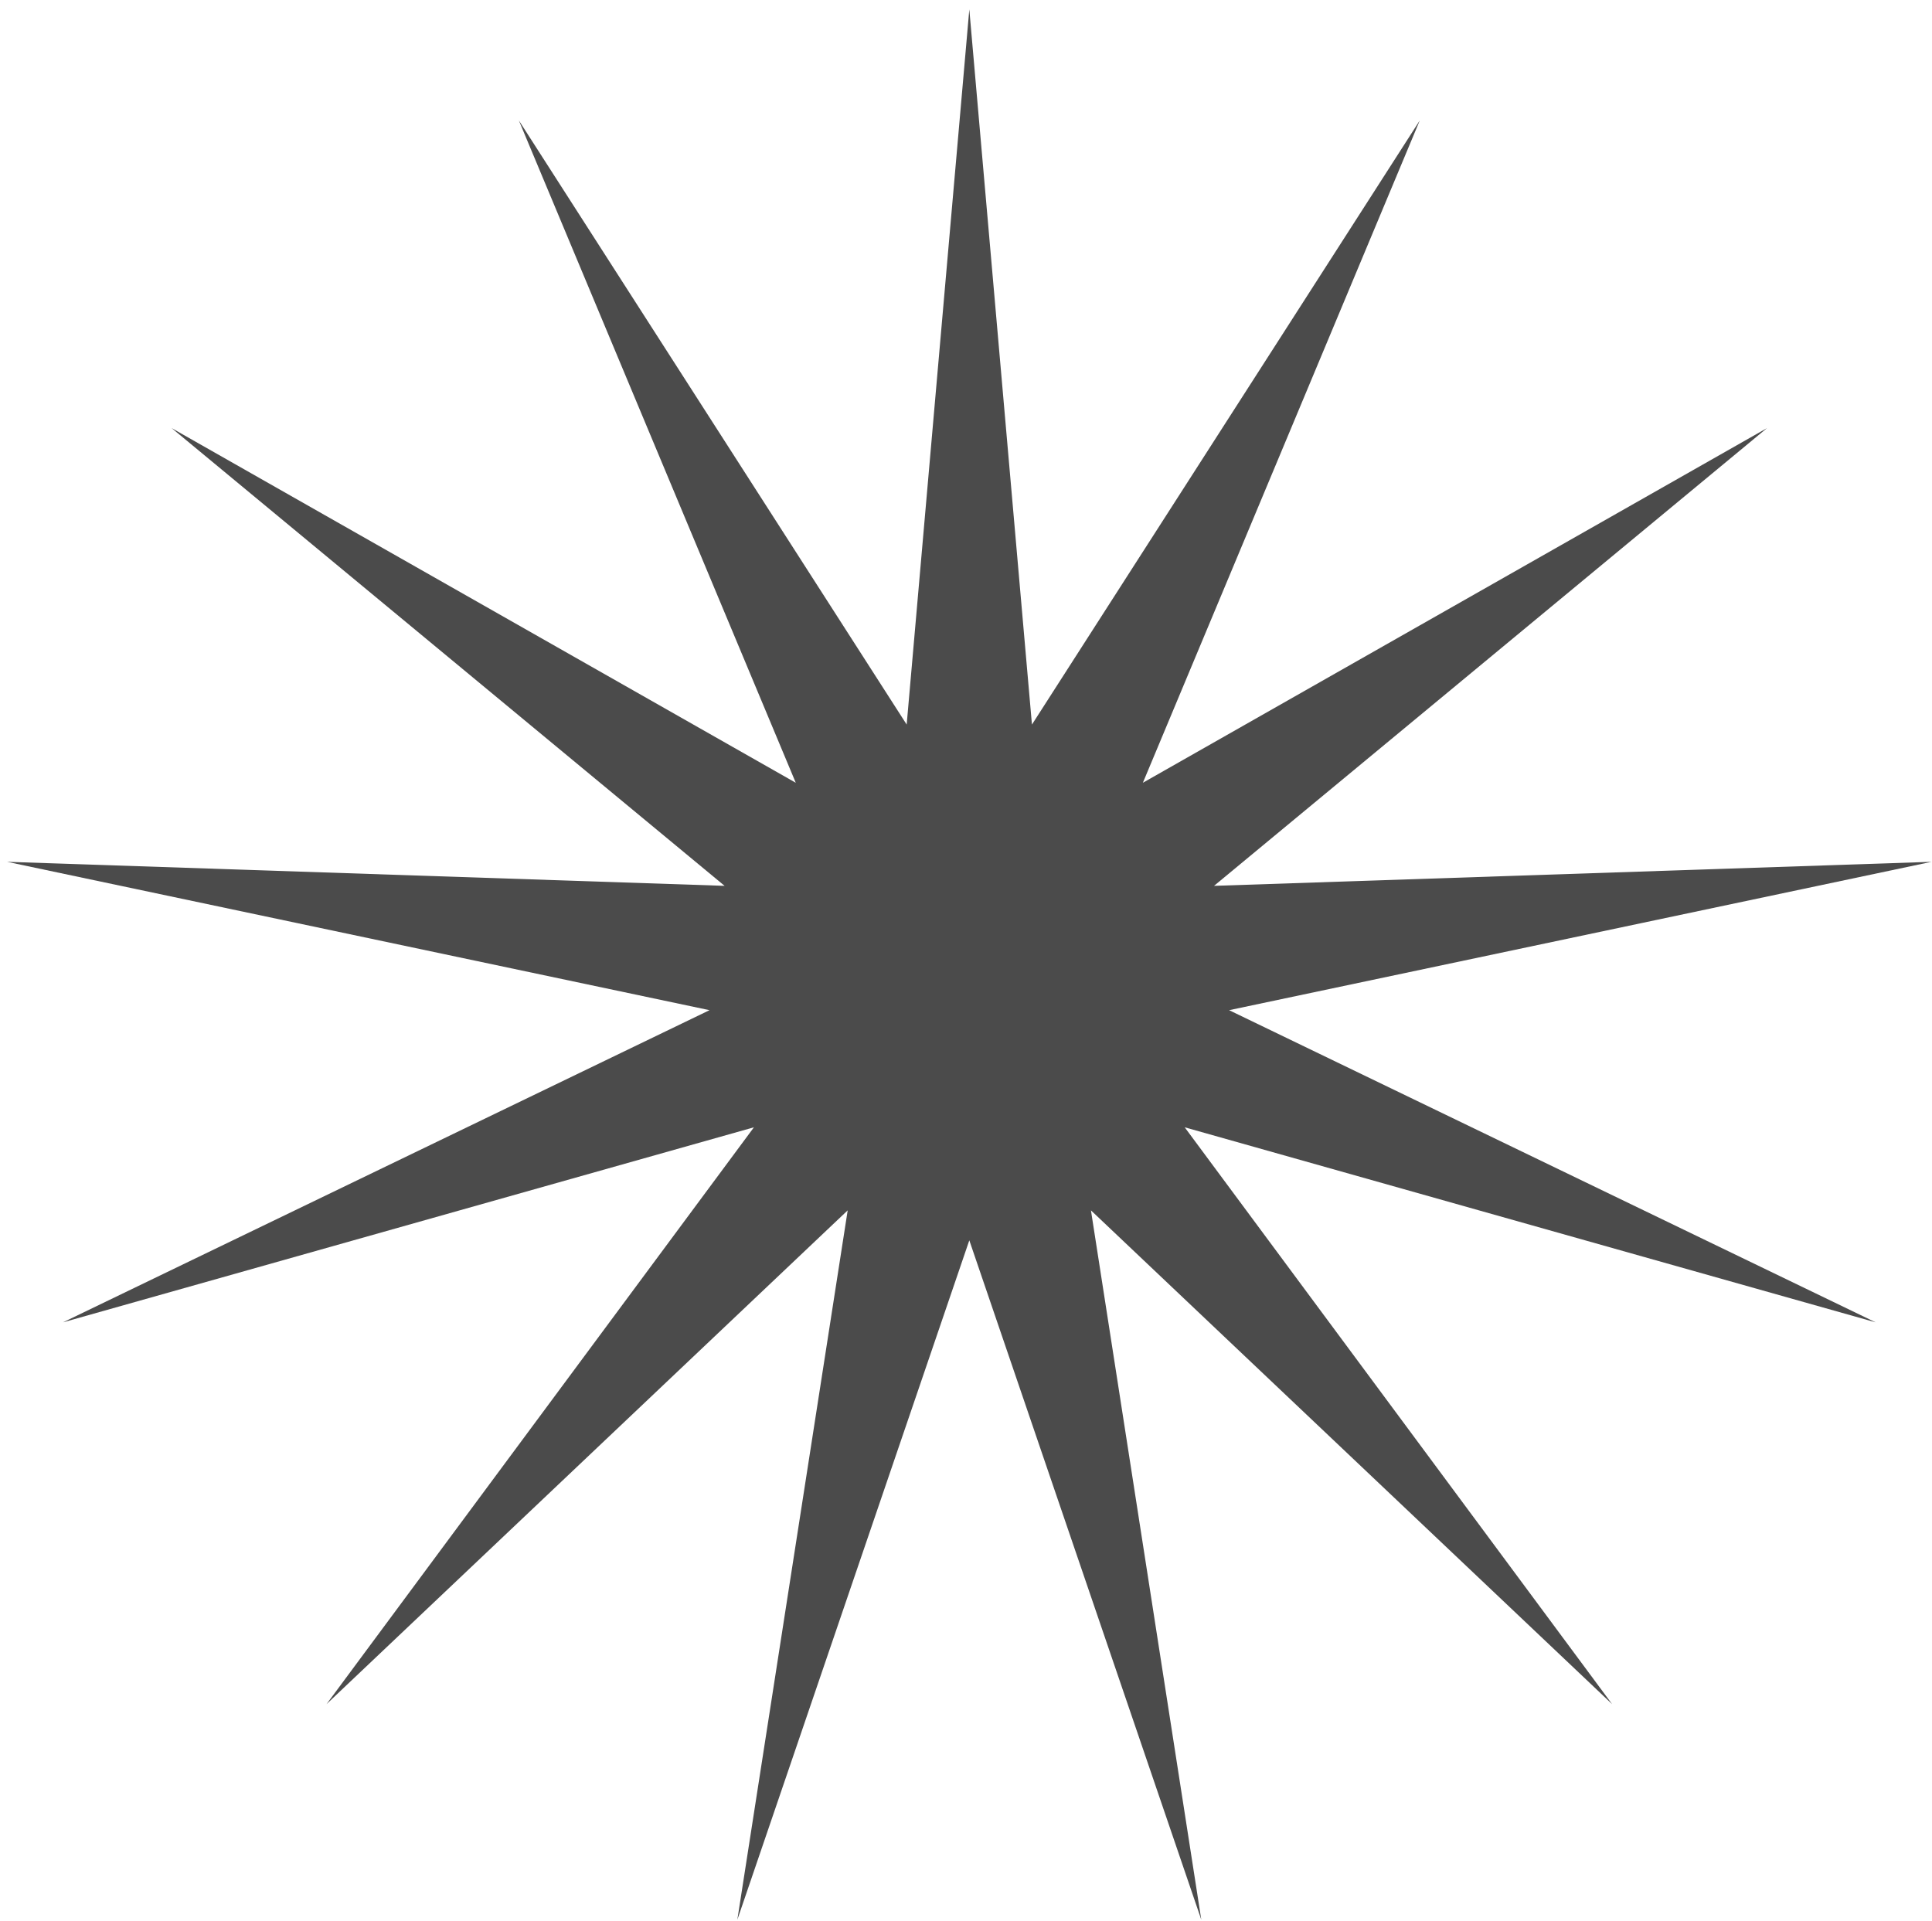 <?xml version="1.0" encoding="UTF-8"?> <svg xmlns="http://www.w3.org/2000/svg" width="185" height="184" viewBox="0 0 185 184" fill="none"> <path d="M92.817 0.902L98.815 69.387L135.952 11.534L109.436 74.961L169.205 40.993L116.25 84.833L184.958 82.532L117.695 96.74L179.603 126.633L113.442 107.956L154.367 163.194L104.464 115.91L115.03 183.84L92.817 118.78L70.605 183.84L81.171 115.91L31.268 163.194L72.193 107.956L6.032 126.633L67.939 96.74L0.677 82.532L69.385 84.833L16.43 40.993L76.199 74.961L49.683 11.534L86.82 69.387L92.817 0.902Z" fill="#4B4B4B"></path> </svg> 